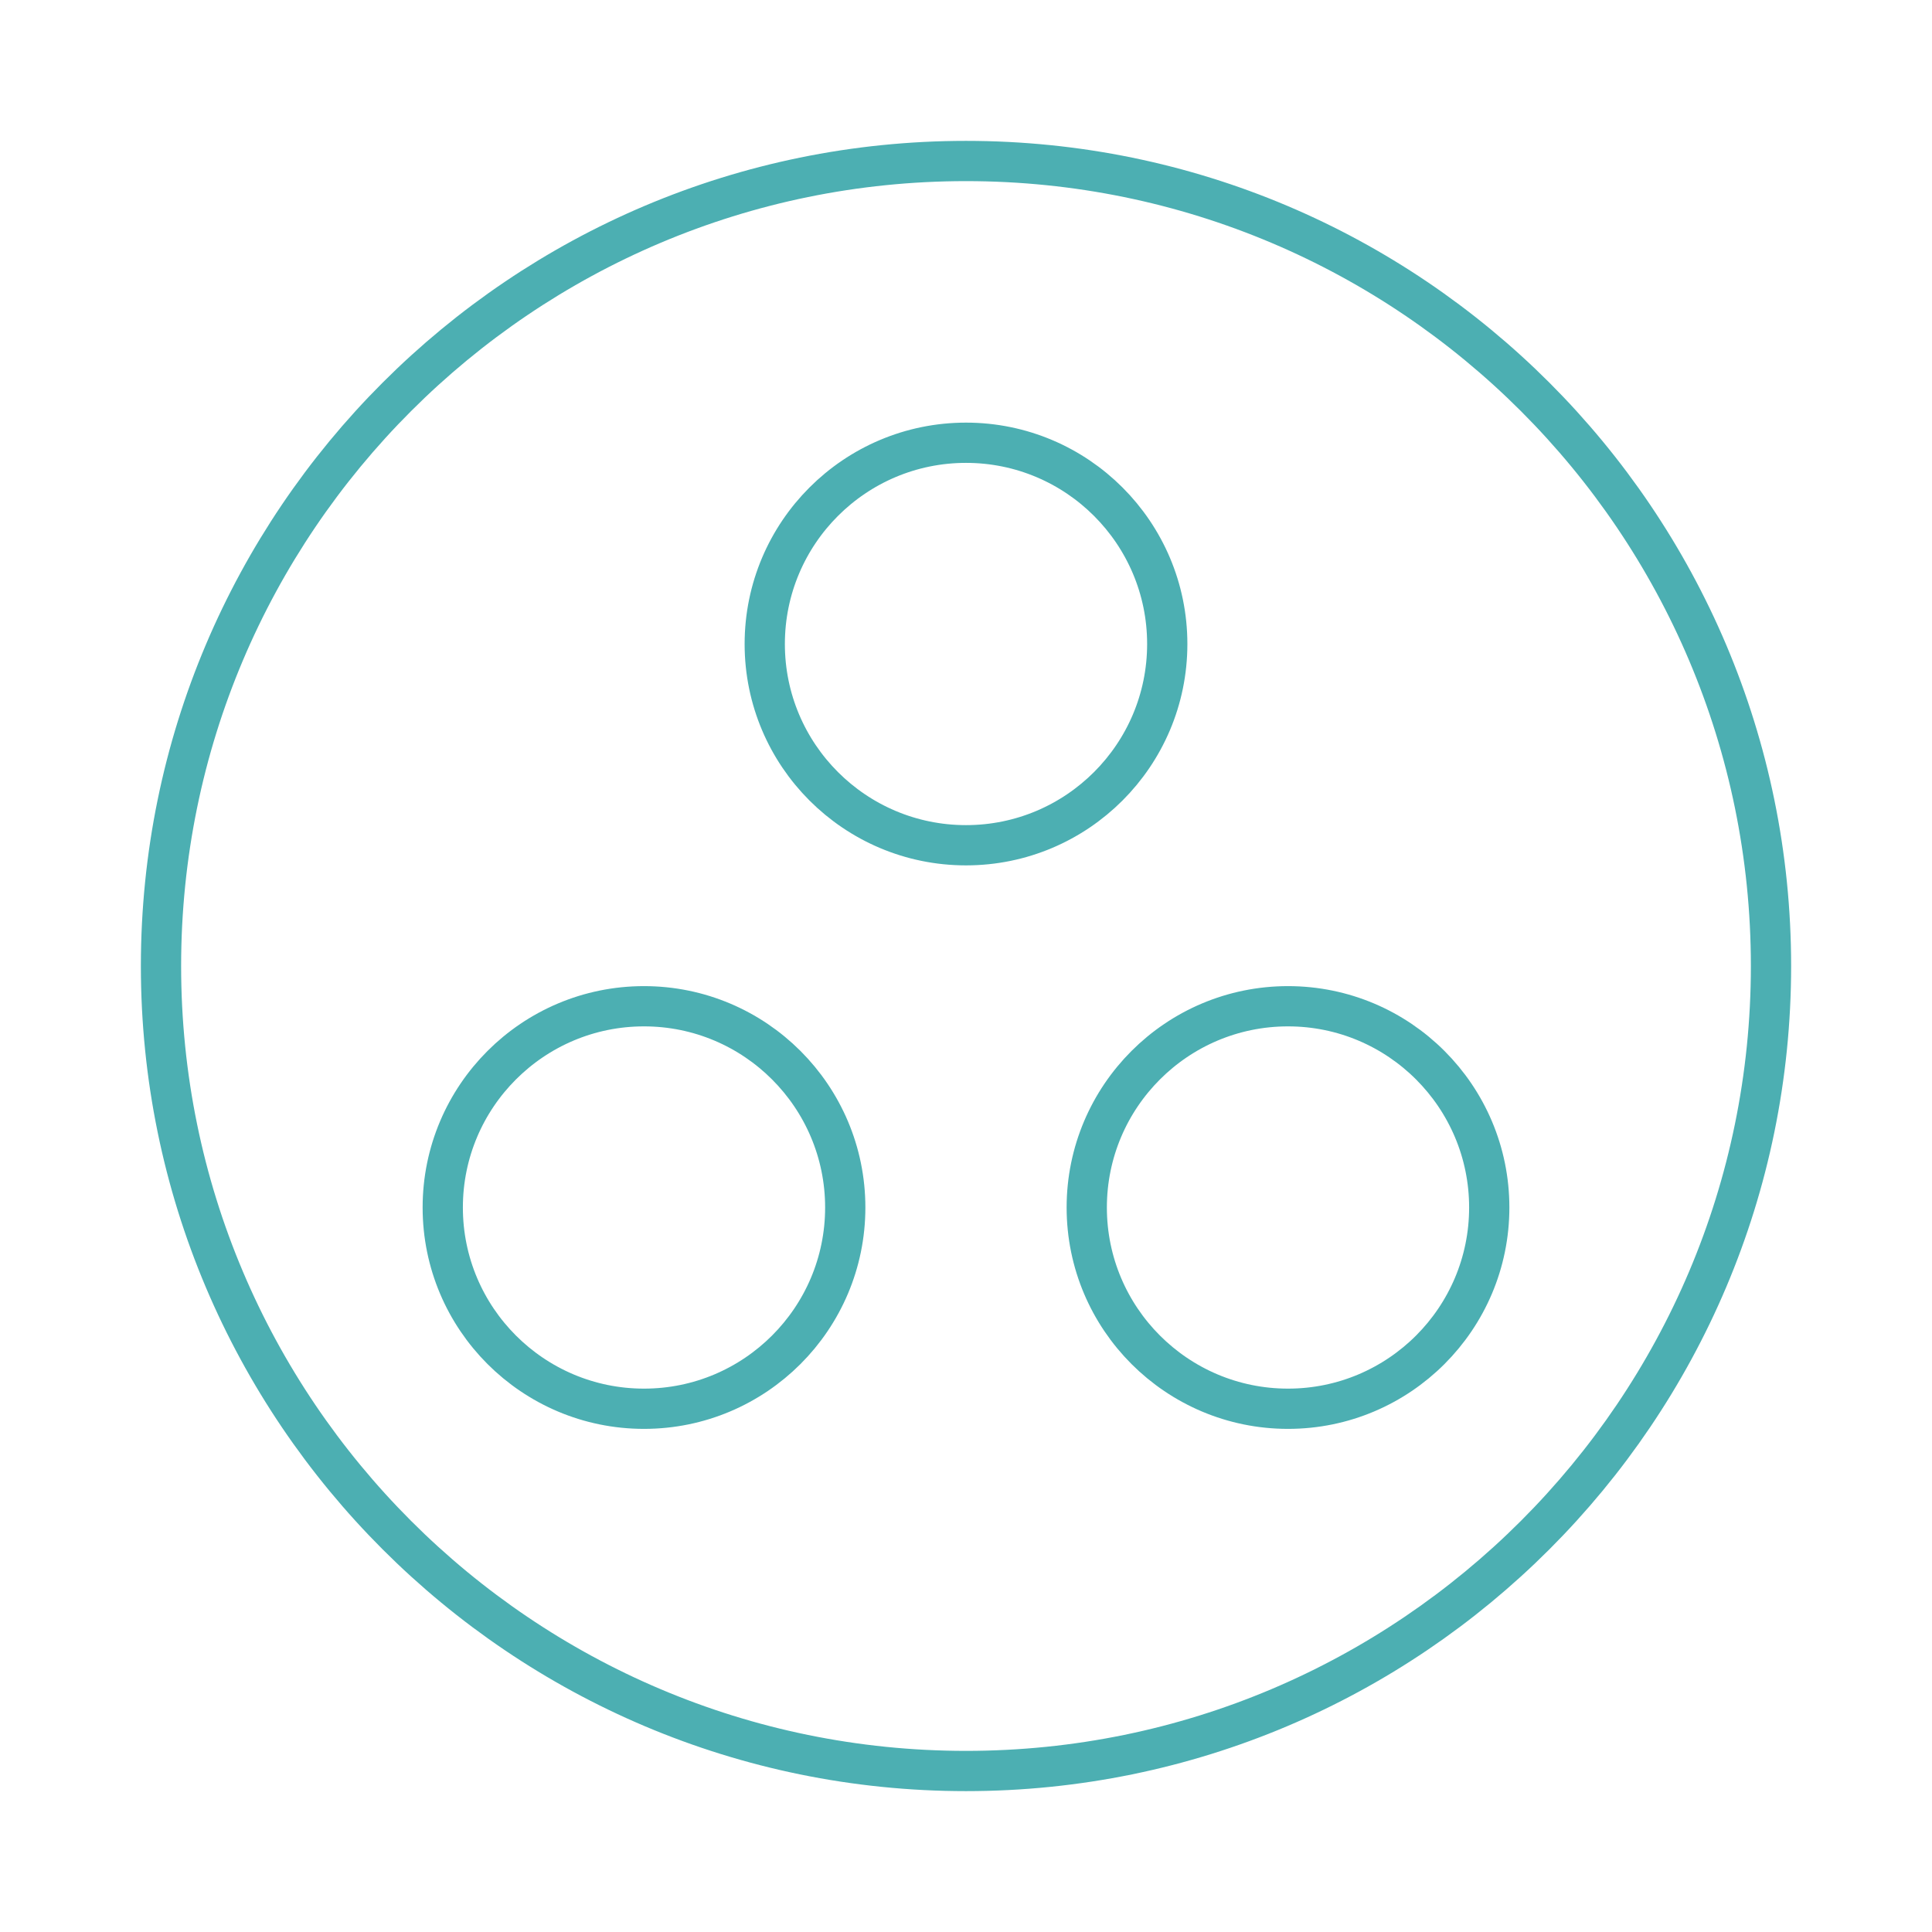 <svg xmlns="http://www.w3.org/2000/svg" viewBox="0 0 192 192" fill="none">
  <path d="M96 16C51.84 16 16 51.84 16 96C16 140.16 51.84 176 96 176C140.16 176 176 140.16 176 96C176 51.84 140.16 16 96 16ZM64 140C52.96 140 44 131.04 44 120C44 108.96 52.96 100 64 100C75.04 100 84 108.96 84 120C84 131.04 75.04 140 64 140ZM76 64C76 52.96 84.96 44 96 44C107.04 44 116 52.96 116 64C116 75.04 107.04 84 96 84C84.96 84 76 75.04 76 64ZM128 140C116.96 140 108 131.04 108 120C108 108.96 116.96 100 128 100C139.04 100 148 108.96 148 120C148 131.04 139.04 140 128 140Z" stroke="#4CAFB2" stroke-width="4"/>
</svg>